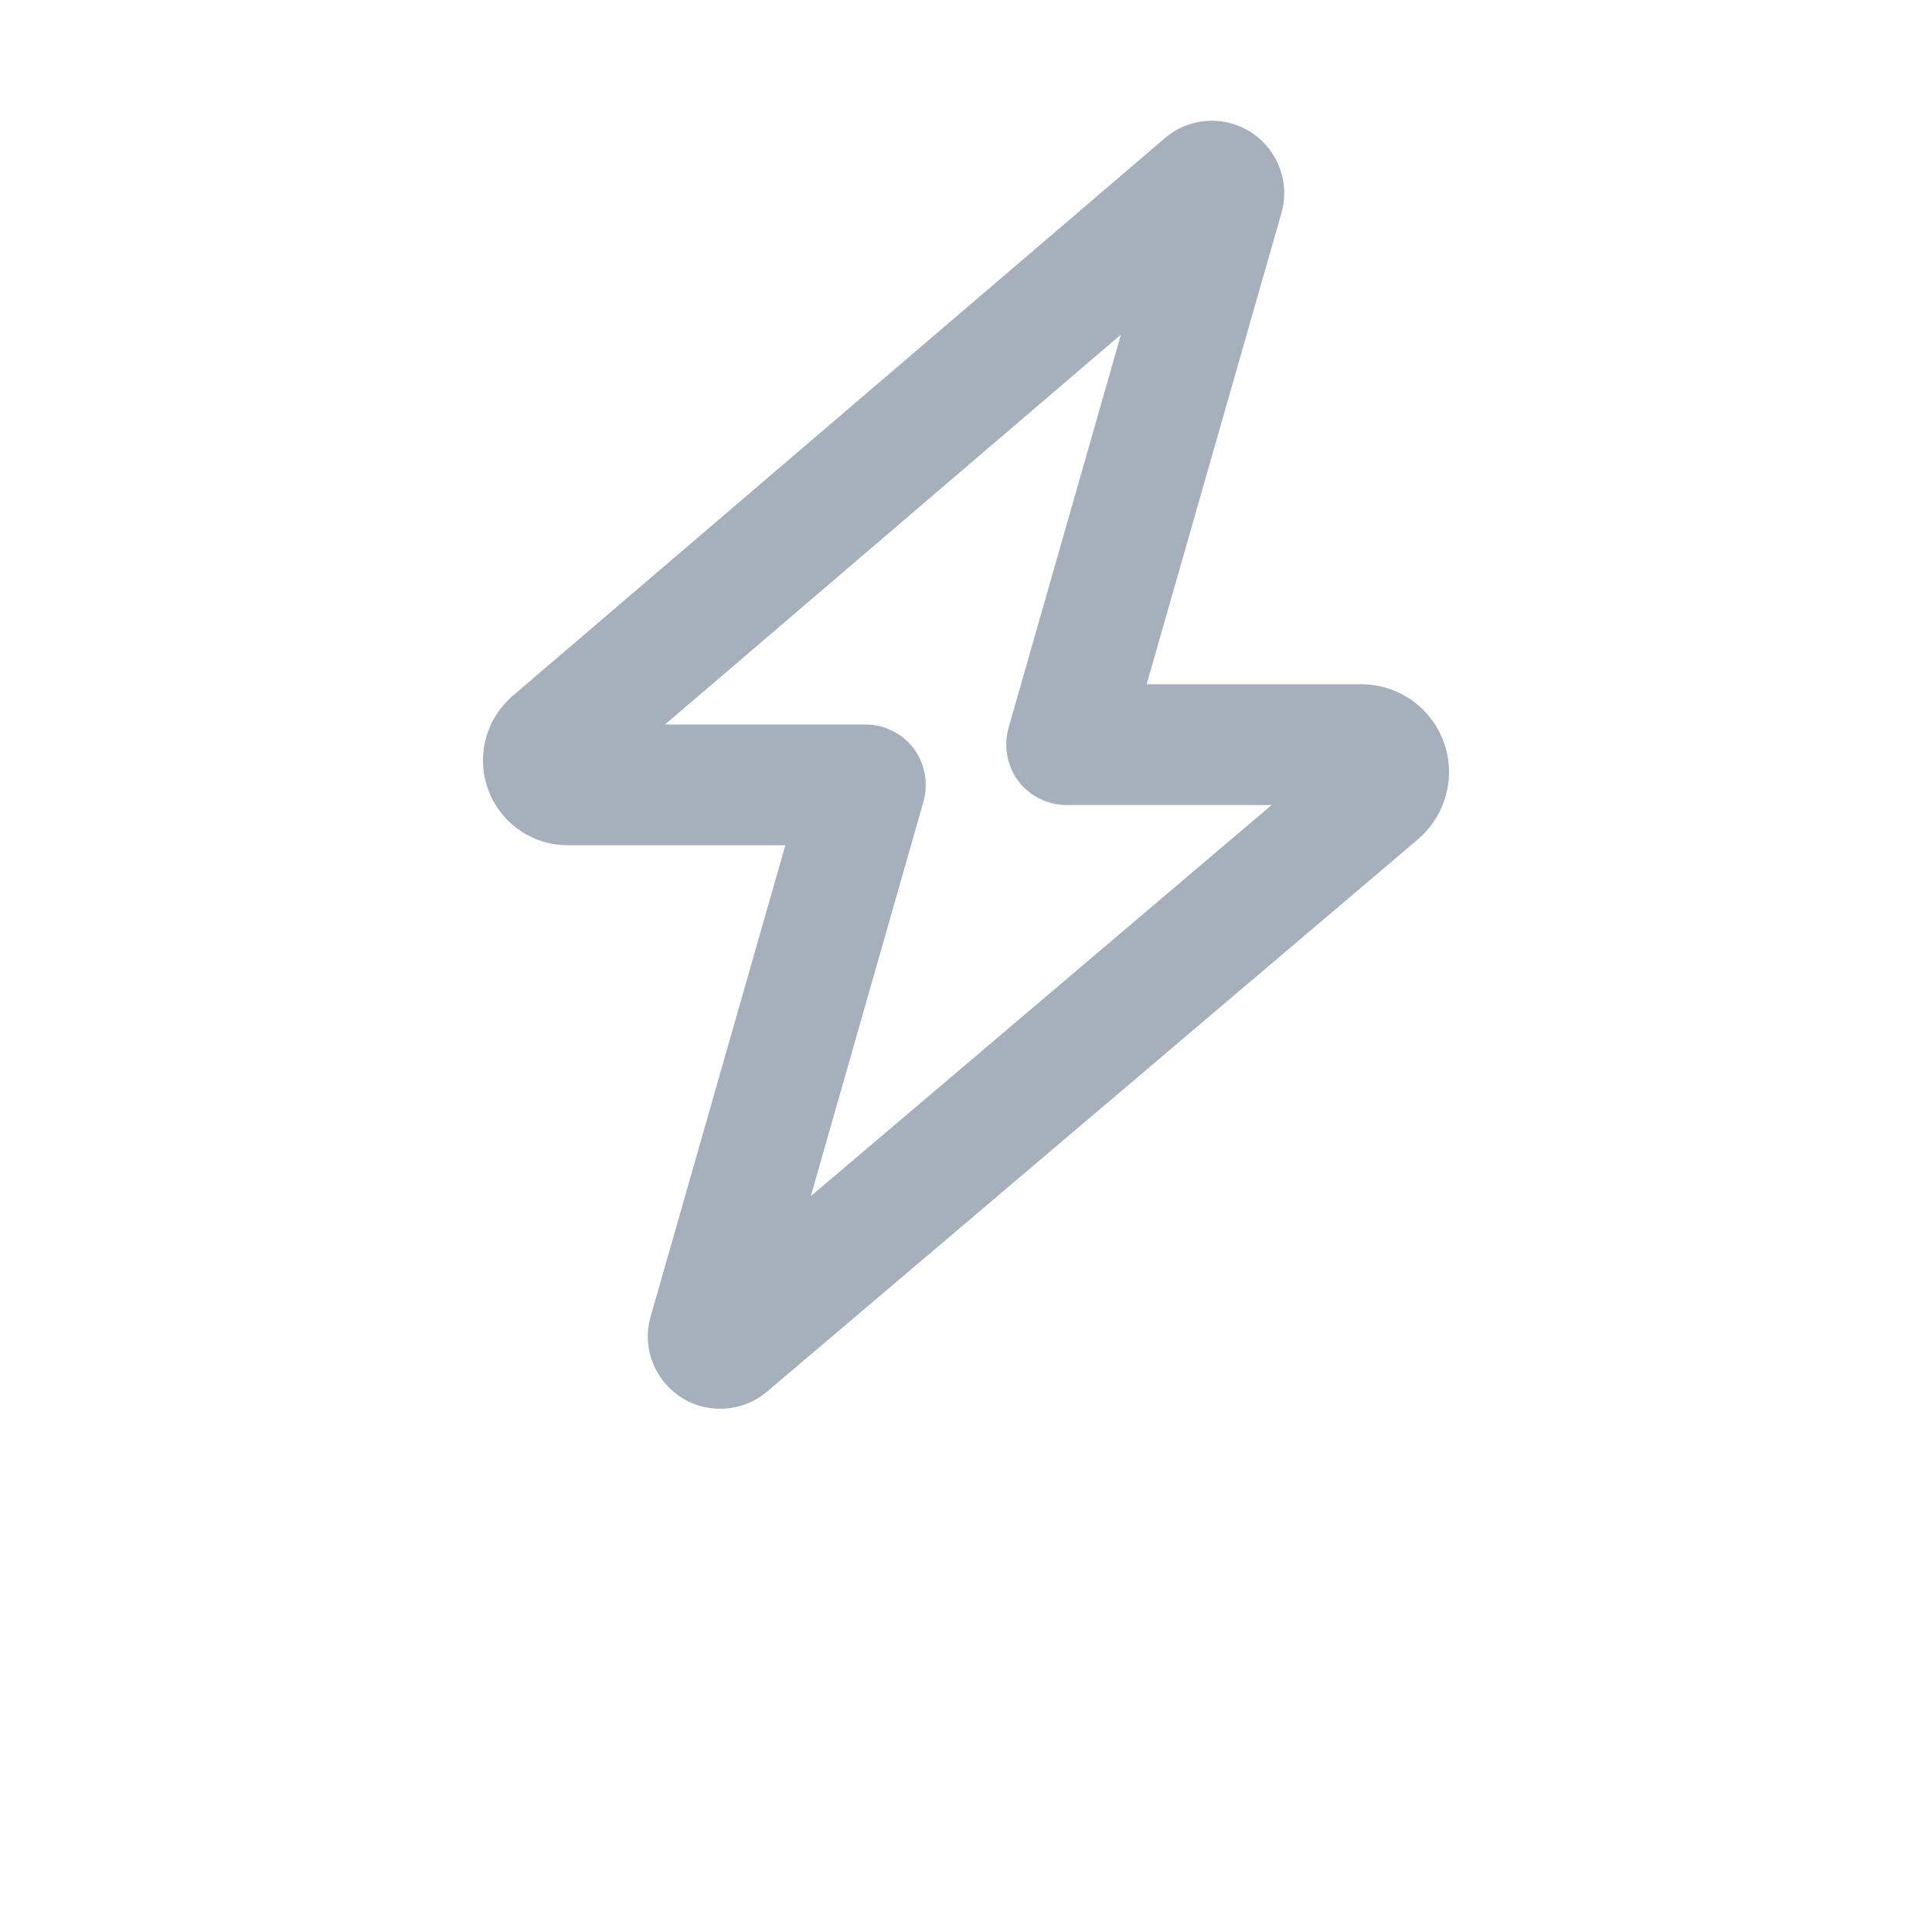 <?xml version="1.0" encoding="UTF-8" standalone="no"?>
<svg xmlns:inkscape="http://www.inkscape.org/namespaces/inkscape" xmlns:sodipodi="http://sodipodi.sourceforge.net/DTD/sodipodi-0.dtd" xmlns="http://www.w3.org/2000/svg" xmlns:svg="http://www.w3.org/2000/svg" width="24px" height="24px" viewBox="0 0 24 24" version="1.1" id="svg42532" sodipodi:docname="icon_energy_MenuButton2.svg" inkscape:version="1.2.2 (732a01da63, 2022-12-09)">
  <defs id="defs42536"></defs>
  <title id="title42523"></title>
  <g id="Website-UI" stroke="none" stroke-width="1" fill="none" fill-rule="evenodd">
    <g id="Industry-Submenu" transform="translate(-350,-165.5)">
      <g id="Group-10" transform="translate(304,69)">
        <g id="Group-32" transform="translate(32,82)">
          <g id="" transform="translate(14,12)">
            <rect id="Rectangle" x="0" y="0" width="24" height="24"></rect>
            <path d="M 15.053,4 C 15.65,4 16.081,4.571 15.919,5.144 L 14.244,11 h 2.666 C 17.512,11 18,11.488 18,12.091 18,12.412 17.859,12.716 17.616,12.925 L 9.528,19.788 C 9.366,19.925 9.159,20 8.946,20 8.349,20 7.919,19.428 8.082,18.856 L 9.756,13 H 7.054 c -0.583,0 -1.054,-0.472 -1.054,-1.053 0,-0.309 0.135,-0.603 0.369,-0.803 L 14.472,4.215 C 14.634,4.076 14.841,4 15.053,4 Z M 13.925,6.656 8.261,11.5 H 10.75 c 0.234,0 0.456,0.109 0.6,0.297 0.141,0.191 0.184,0.434 0.122,0.659 l -1.4,4.903 5.725,-4.859 H 13.25 c -0.234,0 -0.456,-0.109 -0.6,-0.297 C 12.509,12.012 12.466,11.769 12.528,11.544 Z" id="Shape" fill="#a6afbc" fill-rule="nonzero"></path>
          </g>
        </g>
      </g>
    </g>
  </g>
</svg>